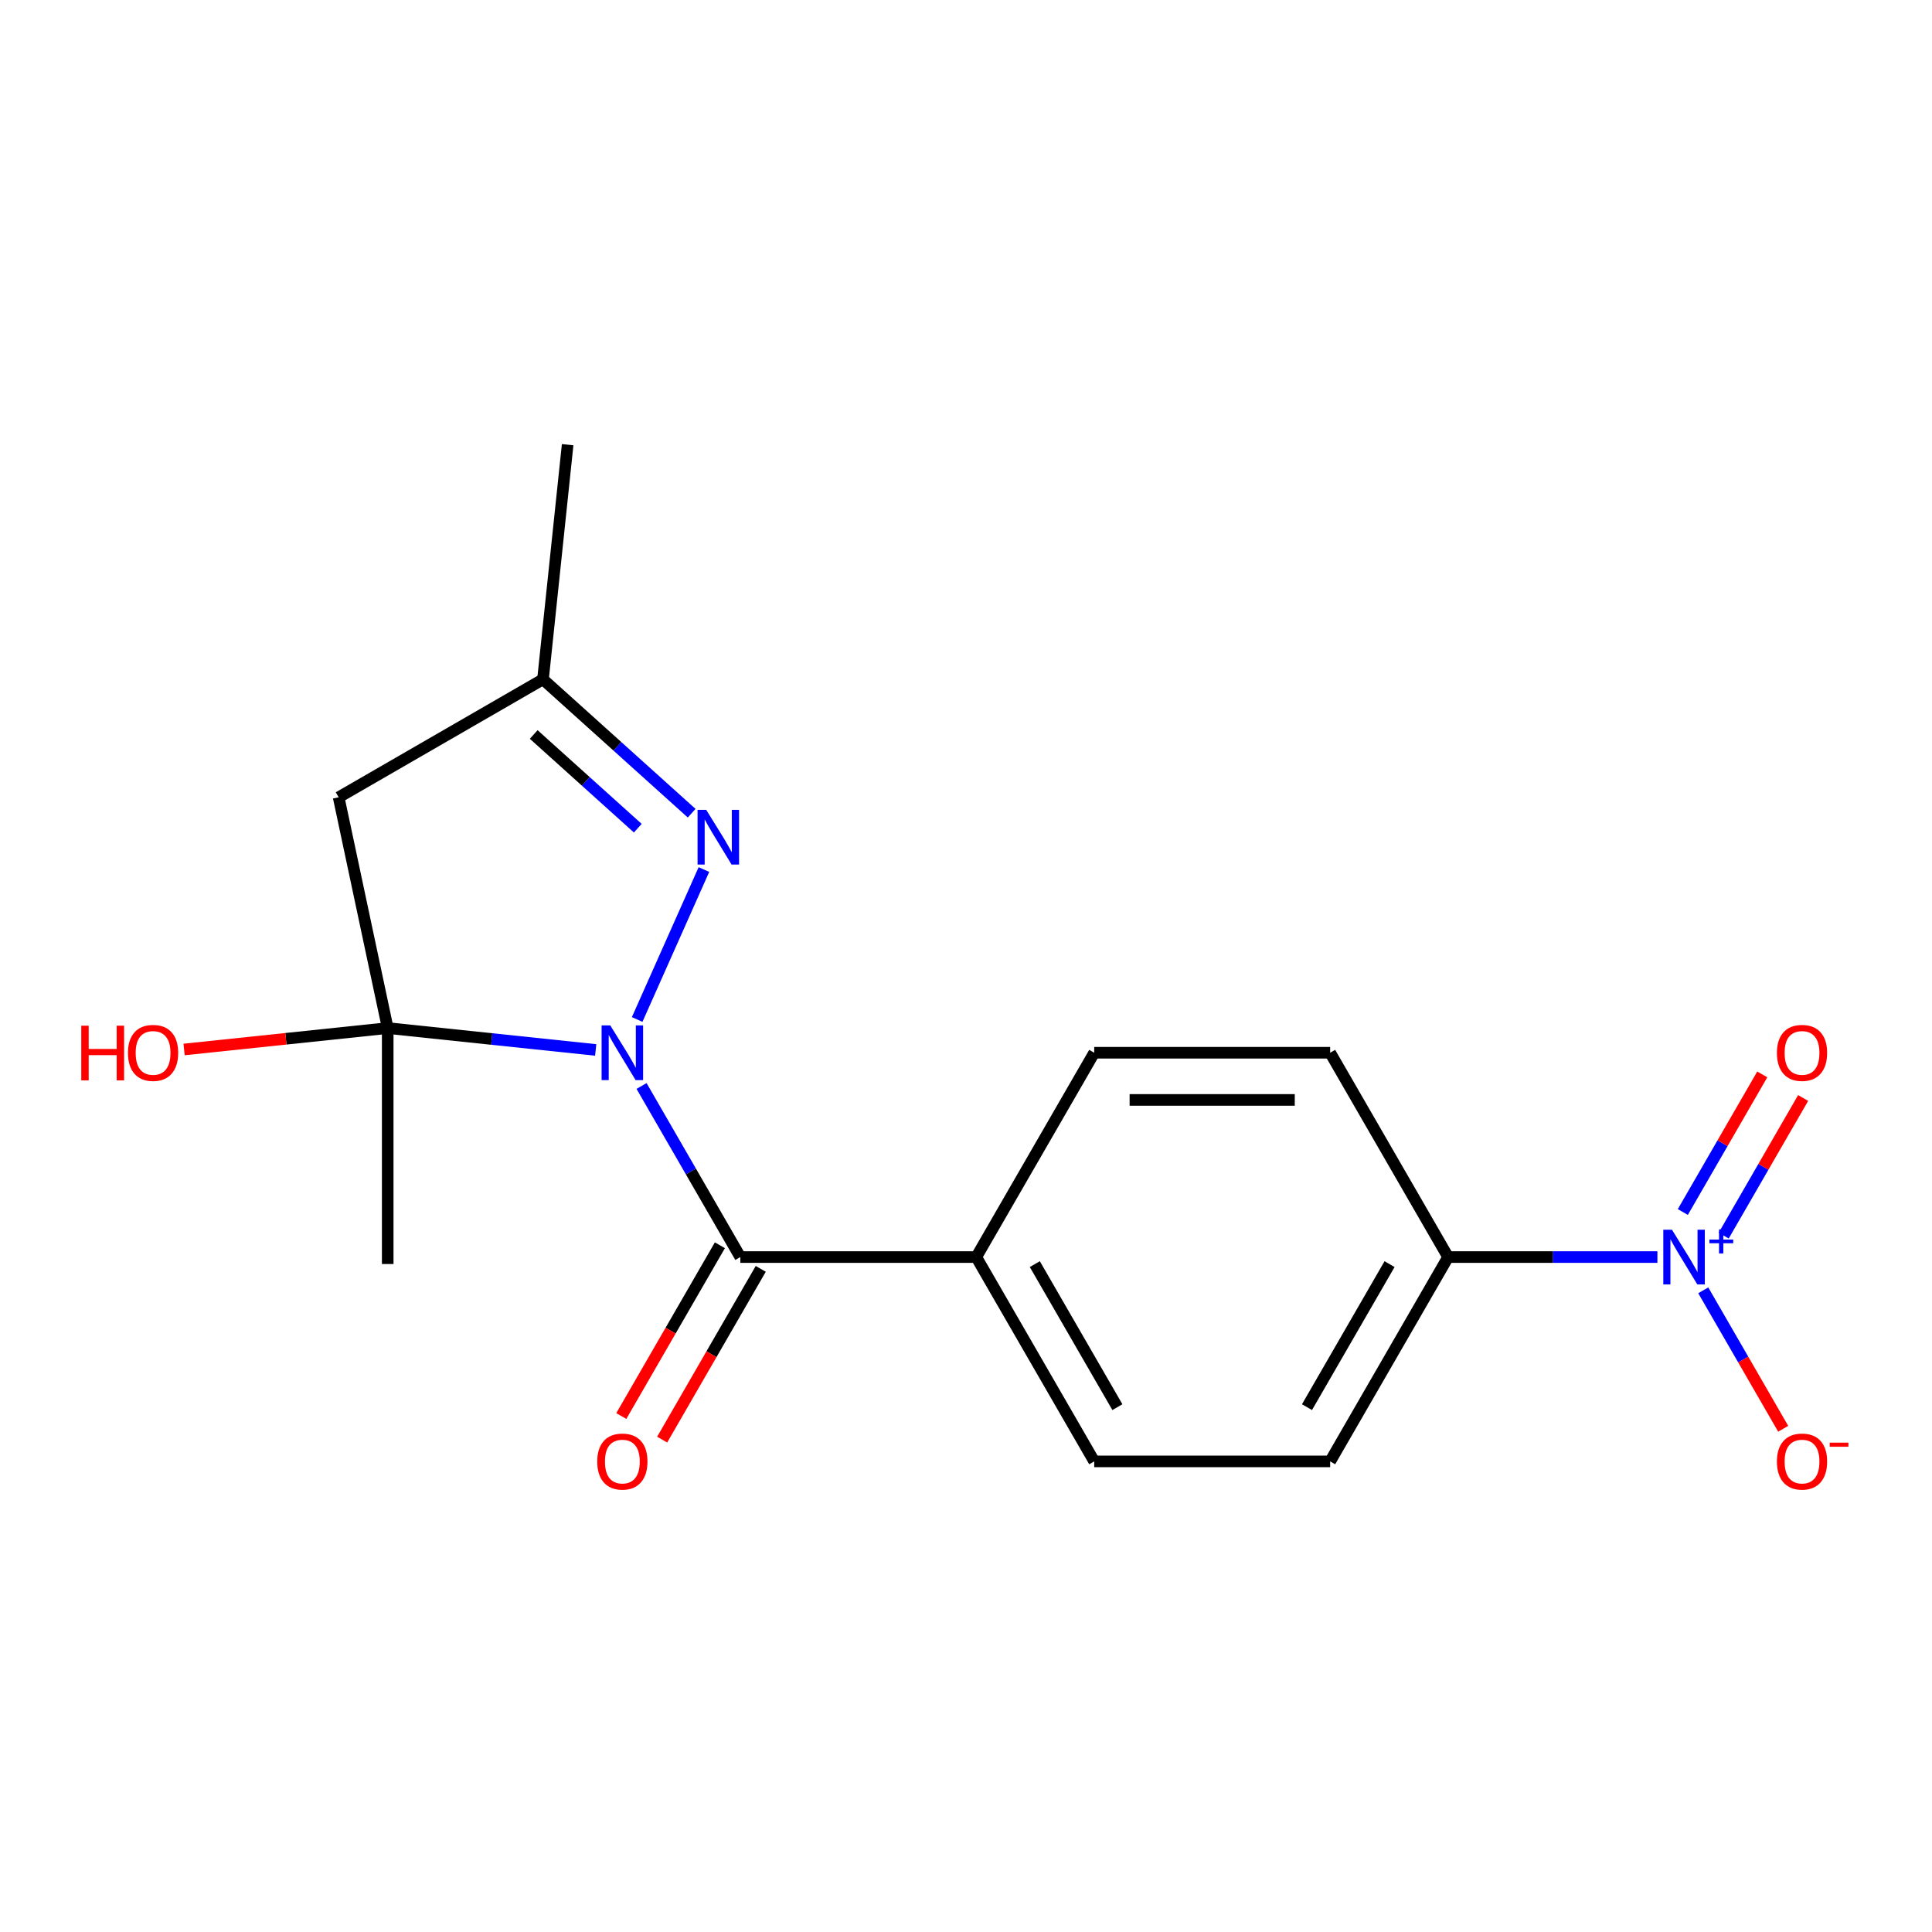 <?xml version='1.0' encoding='iso-8859-1'?>
<svg version='1.1' baseProfile='full'
              xmlns='http://www.w3.org/2000/svg'
                      xmlns:rdkit='http://www.rdkit.org/xml'
                      xmlns:xlink='http://www.w3.org/1999/xlink'
                  xml:space='preserve'
width='1000px' height='1000px' viewBox='0 0 1000 1000'>
<!-- END OF HEADER -->
<rect style='opacity:1.0;fill:#FFFFFF;stroke:none' width='1000' height='1000' x='0' y='0'> </rect>
<path class='bond-0' d='M 308.336,543.447 L 254.508,537.789' style='fill:none;fill-rule:evenodd;stroke:#0000FF;stroke-width:6px;stroke-linecap:butt;stroke-linejoin:miter;stroke-opacity:1' />
<path class='bond-0' d='M 254.508,537.789 L 200.679,532.132' style='fill:none;fill-rule:evenodd;stroke:#000000;stroke-width:6px;stroke-linecap:butt;stroke-linejoin:miter;stroke-opacity:1' />
<path class='bond-1' d='M 329.793,527.684 L 364.345,450.077' style='fill:none;fill-rule:evenodd;stroke:#0000FF;stroke-width:6px;stroke-linecap:butt;stroke-linejoin:miter;stroke-opacity:1' />
<path class='bond-2' d='M 332.067,562.11 L 357.628,606.382' style='fill:none;fill-rule:evenodd;stroke:#0000FF;stroke-width:6px;stroke-linecap:butt;stroke-linejoin:miter;stroke-opacity:1' />
<path class='bond-2' d='M 357.628,606.382 L 383.189,650.655' style='fill:none;fill-rule:evenodd;stroke:#000000;stroke-width:6px;stroke-linecap:butt;stroke-linejoin:miter;stroke-opacity:1' />
<path class='bond-4' d='M 200.679,532.132 L 175.289,412.681' style='fill:none;fill-rule:evenodd;stroke:#000000;stroke-width:6px;stroke-linecap:butt;stroke-linejoin:miter;stroke-opacity:1' />
<path class='bond-11' d='M 200.679,532.132 L 147.981,537.671' style='fill:none;fill-rule:evenodd;stroke:#000000;stroke-width:6px;stroke-linecap:butt;stroke-linejoin:miter;stroke-opacity:1' />
<path class='bond-11' d='M 147.981,537.671 L 95.282,543.209' style='fill:none;fill-rule:evenodd;stroke:#FF0000;stroke-width:6px;stroke-linecap:butt;stroke-linejoin:miter;stroke-opacity:1' />
<path class='bond-16' d='M 200.679,532.132 L 200.679,654.251' style='fill:none;fill-rule:evenodd;stroke:#000000;stroke-width:6px;stroke-linecap:butt;stroke-linejoin:miter;stroke-opacity:1' />
<path class='bond-5' d='M 358.006,420.916 L 319.527,386.269' style='fill:none;fill-rule:evenodd;stroke:#0000FF;stroke-width:6px;stroke-linecap:butt;stroke-linejoin:miter;stroke-opacity:1' />
<path class='bond-5' d='M 319.527,386.269 L 281.047,351.622' style='fill:none;fill-rule:evenodd;stroke:#000000;stroke-width:6px;stroke-linecap:butt;stroke-linejoin:miter;stroke-opacity:1' />
<path class='bond-5' d='M 330.12,428.672 L 303.184,404.419' style='fill:none;fill-rule:evenodd;stroke:#0000FF;stroke-width:6px;stroke-linecap:butt;stroke-linejoin:miter;stroke-opacity:1' />
<path class='bond-5' d='M 303.184,404.419 L 276.248,380.166' style='fill:none;fill-rule:evenodd;stroke:#000000;stroke-width:6px;stroke-linecap:butt;stroke-linejoin:miter;stroke-opacity:1' />
<path class='bond-7' d='M 383.189,650.655 L 505.308,650.655' style='fill:none;fill-rule:evenodd;stroke:#000000;stroke-width:6px;stroke-linecap:butt;stroke-linejoin:miter;stroke-opacity:1' />
<path class='bond-10' d='M 372.613,644.549 L 347.098,688.741' style='fill:none;fill-rule:evenodd;stroke:#000000;stroke-width:6px;stroke-linecap:butt;stroke-linejoin:miter;stroke-opacity:1' />
<path class='bond-10' d='M 347.098,688.741 L 321.584,732.934' style='fill:none;fill-rule:evenodd;stroke:#FF0000;stroke-width:6px;stroke-linecap:butt;stroke-linejoin:miter;stroke-opacity:1' />
<path class='bond-10' d='M 393.764,656.761 L 368.25,700.953' style='fill:none;fill-rule:evenodd;stroke:#000000;stroke-width:6px;stroke-linecap:butt;stroke-linejoin:miter;stroke-opacity:1' />
<path class='bond-10' d='M 368.25,700.953 L 342.735,745.146' style='fill:none;fill-rule:evenodd;stroke:#FF0000;stroke-width:6px;stroke-linecap:butt;stroke-linejoin:miter;stroke-opacity:1' />
<path class='bond-3' d='M 857.872,650.655 L 803.709,650.655' style='fill:none;fill-rule:evenodd;stroke:#0000FF;stroke-width:6px;stroke-linecap:butt;stroke-linejoin:miter;stroke-opacity:1' />
<path class='bond-3' d='M 803.709,650.655 L 749.546,650.655' style='fill:none;fill-rule:evenodd;stroke:#000000;stroke-width:6px;stroke-linecap:butt;stroke-linejoin:miter;stroke-opacity:1' />
<path class='bond-8' d='M 881.602,667.868 L 902.291,703.702' style='fill:none;fill-rule:evenodd;stroke:#0000FF;stroke-width:6px;stroke-linecap:butt;stroke-linejoin:miter;stroke-opacity:1' />
<path class='bond-8' d='M 902.291,703.702 L 922.981,739.537' style='fill:none;fill-rule:evenodd;stroke:#FF0000;stroke-width:6px;stroke-linecap:butt;stroke-linejoin:miter;stroke-opacity:1' />
<path class='bond-9' d='M 892.178,639.548 L 912.74,603.933' style='fill:none;fill-rule:evenodd;stroke:#0000FF;stroke-width:6px;stroke-linecap:butt;stroke-linejoin:miter;stroke-opacity:1' />
<path class='bond-9' d='M 912.74,603.933 L 933.302,568.319' style='fill:none;fill-rule:evenodd;stroke:#FF0000;stroke-width:6px;stroke-linecap:butt;stroke-linejoin:miter;stroke-opacity:1' />
<path class='bond-9' d='M 871.027,627.336 L 891.589,591.721' style='fill:none;fill-rule:evenodd;stroke:#0000FF;stroke-width:6px;stroke-linecap:butt;stroke-linejoin:miter;stroke-opacity:1' />
<path class='bond-9' d='M 891.589,591.721 L 912.151,556.107' style='fill:none;fill-rule:evenodd;stroke:#FF0000;stroke-width:6px;stroke-linecap:butt;stroke-linejoin:miter;stroke-opacity:1' />
<path class='bond-18' d='M 175.289,412.681 L 281.047,351.622' style='fill:none;fill-rule:evenodd;stroke:#000000;stroke-width:6px;stroke-linecap:butt;stroke-linejoin:miter;stroke-opacity:1' />
<path class='bond-17' d='M 281.047,351.622 L 293.812,230.172' style='fill:none;fill-rule:evenodd;stroke:#000000;stroke-width:6px;stroke-linecap:butt;stroke-linejoin:miter;stroke-opacity:1' />
<path class='bond-6' d='M 749.546,650.655 L 688.486,756.413' style='fill:none;fill-rule:evenodd;stroke:#000000;stroke-width:6px;stroke-linecap:butt;stroke-linejoin:miter;stroke-opacity:1' />
<path class='bond-6' d='M 719.235,654.307 L 676.493,728.337' style='fill:none;fill-rule:evenodd;stroke:#000000;stroke-width:6px;stroke-linecap:butt;stroke-linejoin:miter;stroke-opacity:1' />
<path class='bond-19' d='M 749.546,650.655 L 688.486,544.897' style='fill:none;fill-rule:evenodd;stroke:#000000;stroke-width:6px;stroke-linecap:butt;stroke-linejoin:miter;stroke-opacity:1' />
<path class='bond-14' d='M 505.308,650.655 L 566.367,544.897' style='fill:none;fill-rule:evenodd;stroke:#000000;stroke-width:6px;stroke-linecap:butt;stroke-linejoin:miter;stroke-opacity:1' />
<path class='bond-15' d='M 505.308,650.655 L 566.367,756.413' style='fill:none;fill-rule:evenodd;stroke:#000000;stroke-width:6px;stroke-linecap:butt;stroke-linejoin:miter;stroke-opacity:1' />
<path class='bond-15' d='M 535.618,654.307 L 578.36,728.337' style='fill:none;fill-rule:evenodd;stroke:#000000;stroke-width:6px;stroke-linecap:butt;stroke-linejoin:miter;stroke-opacity:1' />
<path class='bond-12' d='M 688.486,544.897 L 566.367,544.897' style='fill:none;fill-rule:evenodd;stroke:#000000;stroke-width:6px;stroke-linecap:butt;stroke-linejoin:miter;stroke-opacity:1' />
<path class='bond-12' d='M 670.168,569.32 L 584.685,569.32' style='fill:none;fill-rule:evenodd;stroke:#000000;stroke-width:6px;stroke-linecap:butt;stroke-linejoin:miter;stroke-opacity:1' />
<path class='bond-13' d='M 688.486,756.413 L 566.367,756.413' style='fill:none;fill-rule:evenodd;stroke:#000000;stroke-width:6px;stroke-linecap:butt;stroke-linejoin:miter;stroke-opacity:1' />
<path  class='atom-0' d='M 315.869 530.737
L 325.149 545.737
Q 326.069 547.217, 327.549 549.897
Q 329.029 552.577, 329.109 552.737
L 329.109 530.737
L 332.869 530.737
L 332.869 559.057
L 328.989 559.057
L 319.029 542.657
Q 317.869 540.737, 316.629 538.537
Q 315.429 536.337, 315.069 535.657
L 315.069 559.057
L 311.389 559.057
L 311.389 530.737
L 315.869 530.737
' fill='#0000FF'/>
<path  class='atom-2' d='M 365.539 419.175
L 374.819 434.175
Q 375.739 435.655, 377.219 438.335
Q 378.699 441.015, 378.779 441.175
L 378.779 419.175
L 382.539 419.175
L 382.539 447.495
L 378.659 447.495
L 368.699 431.095
Q 367.539 429.175, 366.299 426.975
Q 365.099 424.775, 364.739 424.095
L 364.739 447.495
L 361.059 447.495
L 361.059 419.175
L 365.539 419.175
' fill='#0000FF'/>
<path  class='atom-4' d='M 865.404 636.495
L 874.684 651.495
Q 875.604 652.975, 877.084 655.655
Q 878.564 658.335, 878.644 658.495
L 878.644 636.495
L 882.404 636.495
L 882.404 664.815
L 878.524 664.815
L 868.564 648.415
Q 867.404 646.495, 866.164 644.295
Q 864.964 642.095, 864.604 641.415
L 864.604 664.815
L 860.924 664.815
L 860.924 636.495
L 865.404 636.495
' fill='#0000FF'/>
<path  class='atom-4' d='M 884.78 641.6
L 889.77 641.6
L 889.77 636.346
L 891.988 636.346
L 891.988 641.6
L 897.109 641.6
L 897.109 643.5
L 891.988 643.5
L 891.988 648.78
L 889.77 648.78
L 889.77 643.5
L 884.78 643.5
L 884.78 641.6
' fill='#0000FF'/>
<path  class='atom-9' d='M 919.724 756.493
Q 919.724 749.693, 923.084 745.893
Q 926.444 742.093, 932.724 742.093
Q 939.004 742.093, 942.364 745.893
Q 945.724 749.693, 945.724 756.493
Q 945.724 763.373, 942.324 767.293
Q 938.924 771.173, 932.724 771.173
Q 926.484 771.173, 923.084 767.293
Q 919.724 763.413, 919.724 756.493
M 932.724 767.973
Q 937.044 767.973, 939.364 765.093
Q 941.724 762.173, 941.724 756.493
Q 941.724 750.933, 939.364 748.133
Q 937.044 745.293, 932.724 745.293
Q 928.404 745.293, 926.044 748.093
Q 923.724 750.893, 923.724 756.493
Q 923.724 762.213, 926.044 765.093
Q 928.404 767.973, 932.724 767.973
' fill='#FF0000'/>
<path  class='atom-9' d='M 947.044 746.715
L 956.733 746.715
L 956.733 748.827
L 947.044 748.827
L 947.044 746.715
' fill='#FF0000'/>
<path  class='atom-10' d='M 919.724 544.977
Q 919.724 538.177, 923.084 534.377
Q 926.444 530.577, 932.724 530.577
Q 939.004 530.577, 942.364 534.377
Q 945.724 538.177, 945.724 544.977
Q 945.724 551.857, 942.324 555.777
Q 938.924 559.657, 932.724 559.657
Q 926.484 559.657, 923.084 555.777
Q 919.724 551.897, 919.724 544.977
M 932.724 556.457
Q 937.044 556.457, 939.364 553.577
Q 941.724 550.657, 941.724 544.977
Q 941.724 539.417, 939.364 536.617
Q 937.044 533.777, 932.724 533.777
Q 928.404 533.777, 926.044 536.577
Q 923.724 539.377, 923.724 544.977
Q 923.724 550.697, 926.044 553.577
Q 928.404 556.457, 932.724 556.457
' fill='#FF0000'/>
<path  class='atom-11' d='M 309.129 756.493
Q 309.129 749.693, 312.489 745.893
Q 315.849 742.093, 322.129 742.093
Q 328.409 742.093, 331.769 745.893
Q 335.129 749.693, 335.129 756.493
Q 335.129 763.373, 331.729 767.293
Q 328.329 771.173, 322.129 771.173
Q 315.889 771.173, 312.489 767.293
Q 309.129 763.413, 309.129 756.493
M 322.129 767.973
Q 326.449 767.973, 328.769 765.093
Q 331.129 762.173, 331.129 756.493
Q 331.129 750.933, 328.769 748.133
Q 326.449 745.293, 322.129 745.293
Q 317.809 745.293, 315.449 748.093
Q 313.129 750.893, 313.129 756.493
Q 313.129 762.213, 315.449 765.093
Q 317.809 767.973, 322.129 767.973
' fill='#FF0000'/>
<path  class='atom-12' d='M 42.069 530.897
L 45.909 530.897
L 45.909 542.937
L 60.389 542.937
L 60.389 530.897
L 64.229 530.897
L 64.229 559.217
L 60.389 559.217
L 60.389 546.137
L 45.909 546.137
L 45.909 559.217
L 42.069 559.217
L 42.069 530.897
' fill='#FF0000'/>
<path  class='atom-12' d='M 66.229 544.977
Q 66.229 538.177, 69.589 534.377
Q 72.949 530.577, 79.229 530.577
Q 85.509 530.577, 88.869 534.377
Q 92.229 538.177, 92.229 544.977
Q 92.229 551.857, 88.829 555.777
Q 85.429 559.657, 79.229 559.657
Q 72.989 559.657, 69.589 555.777
Q 66.229 551.897, 66.229 544.977
M 79.229 556.457
Q 83.549 556.457, 85.869 553.577
Q 88.229 550.657, 88.229 544.977
Q 88.229 539.417, 85.869 536.617
Q 83.549 533.777, 79.229 533.777
Q 74.909 533.777, 72.549 536.577
Q 70.229 539.377, 70.229 544.977
Q 70.229 550.697, 72.549 553.577
Q 74.909 556.457, 79.229 556.457
' fill='#FF0000'/>
</svg>
